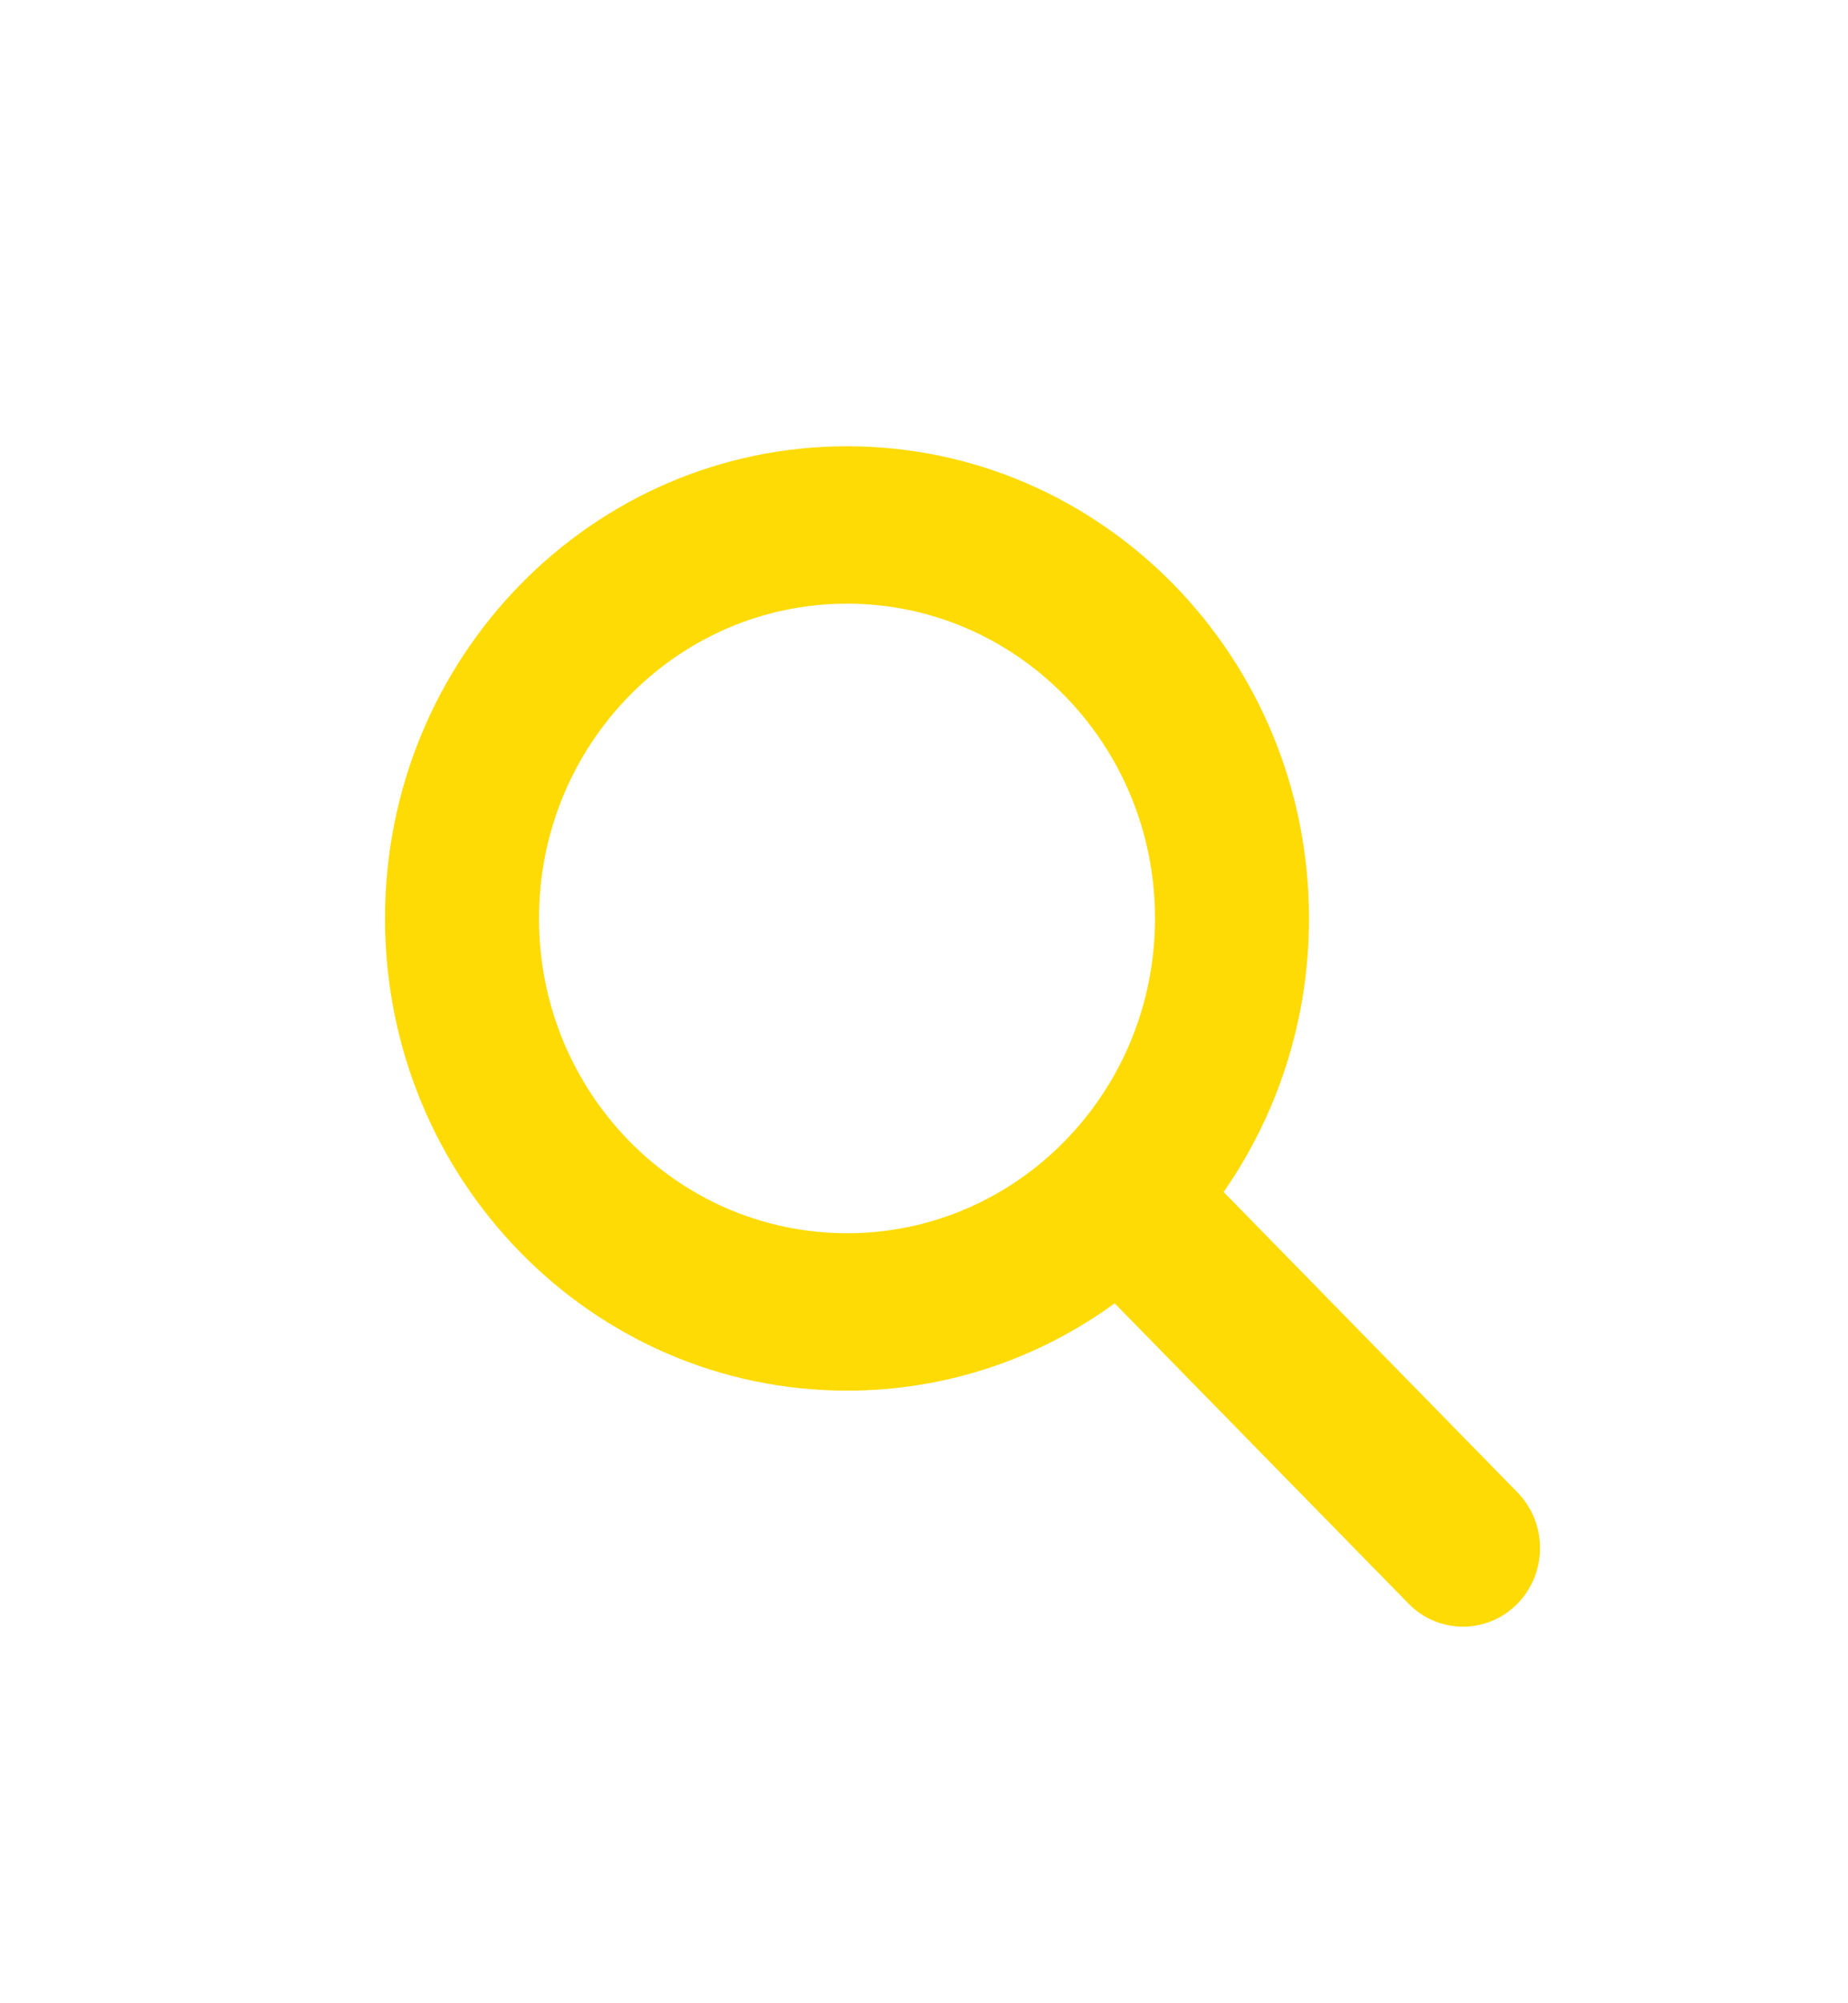<svg width="24" height="26" viewBox="0 0 24 26" fill="none" xmlns="http://www.w3.org/2000/svg">
<path fill-rule="evenodd" clip-rule="evenodd" d="M11 7.835C8.791 7.835 7 9.664 7 11.921C7 14.177 8.791 16.006 11 16.006C13.209 16.006 15 14.177 15 11.921C15 9.664 13.209 7.835 11 7.835ZM5 11.921C5 8.536 7.686 5.792 11 5.792C14.314 5.792 17 8.536 17 11.921C17 13.244 16.589 14.47 15.891 15.471L19.707 19.369C20.098 19.768 20.098 20.415 19.707 20.814C19.317 21.212 18.683 21.212 18.293 20.814L14.476 16.916C13.496 17.629 12.296 18.049 11 18.049C7.686 18.049 5 15.305 5 11.921Z" fill="#FEDB05"/>
</svg>
